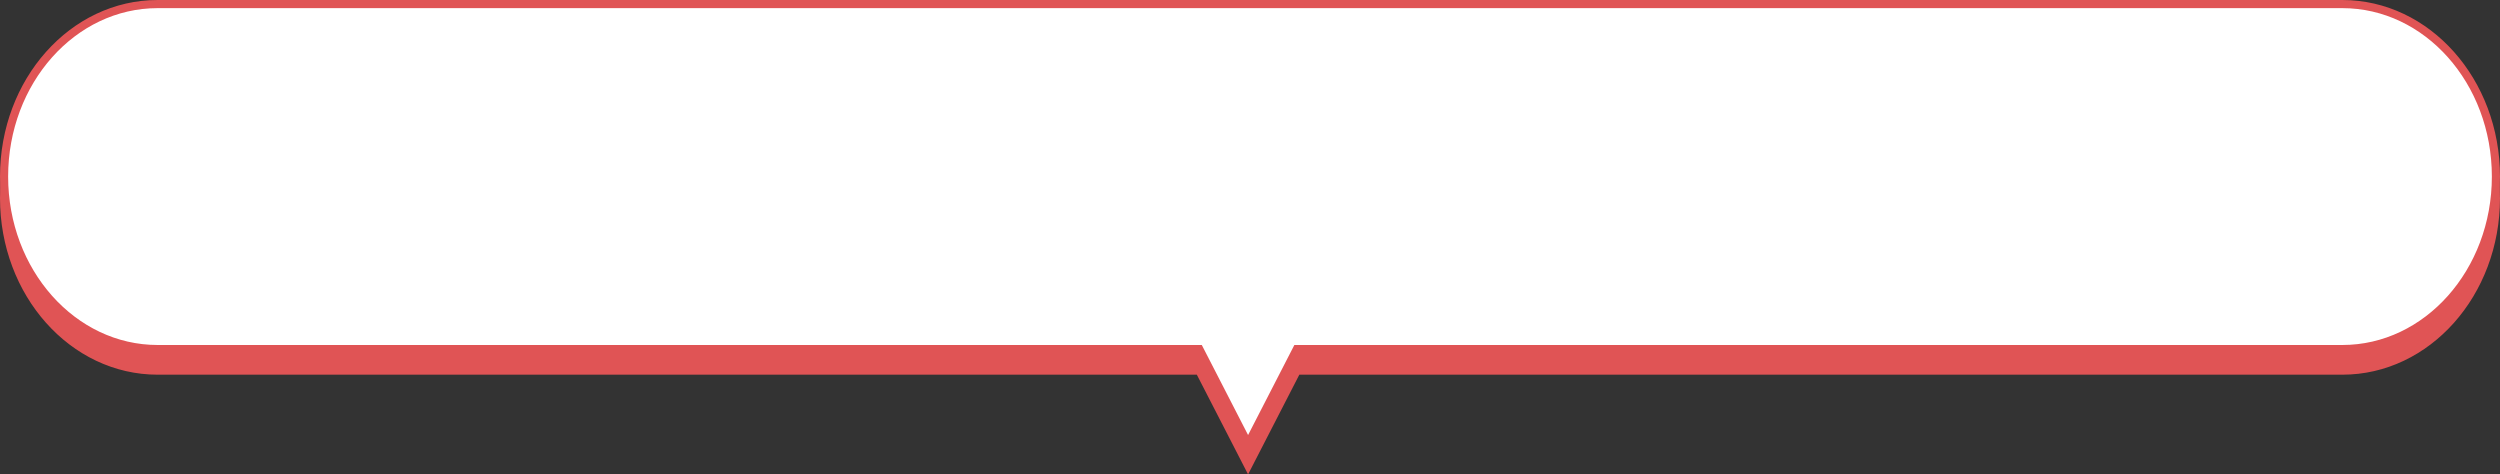 <?xml version="1.0" encoding="UTF-8"?>
<svg id="_レイヤー_2" data-name="レイヤー 2" xmlns="http://www.w3.org/2000/svg" viewBox="0 0 490.131 93.006">
  <rect x="0" y="0" width="490.131" height="93.006" fill="#333333" stroke="none"/>
  <defs>
    <style>
      .cls-1 {
        fill:rgb(224, 84, 85);
      }

      .cls-1, .cls-2 {
        stroke: rgb(224, 84, 85);
        stroke-miterlimit: 10;
        stroke-width: 1.595px;
      }

      .cls-2 {
        fill: #fff;
      }
    </style>
  </defs>
  <g id="_作業" data-name="作業">
    <path class="cls-1" d="m459.223,5.025H30.908C14.278,5.025.798,20.166.798,38.843h0c0,18.677,13.481,33.818,30.11,33.818h204.22l9.561,18.6,9.561-18.6h204.973c16.629,0,30.11-15.141,30.11-33.818h0c0-18.677-13.481-33.818-30.11-33.818Z"/>
    <path class="cls-2" d="m459.223.798H30.908C14.278.798.798,15.939.798,34.616h0c0,18.677,13.481,33.818,30.11,33.818h204.22l9.561,18.6,9.561-18.6h204.973c16.629,0,30.11-15.141,30.11-33.818h0c0-18.677-13.481-33.818-30.11-33.818Z"/>
  </g>
</svg>